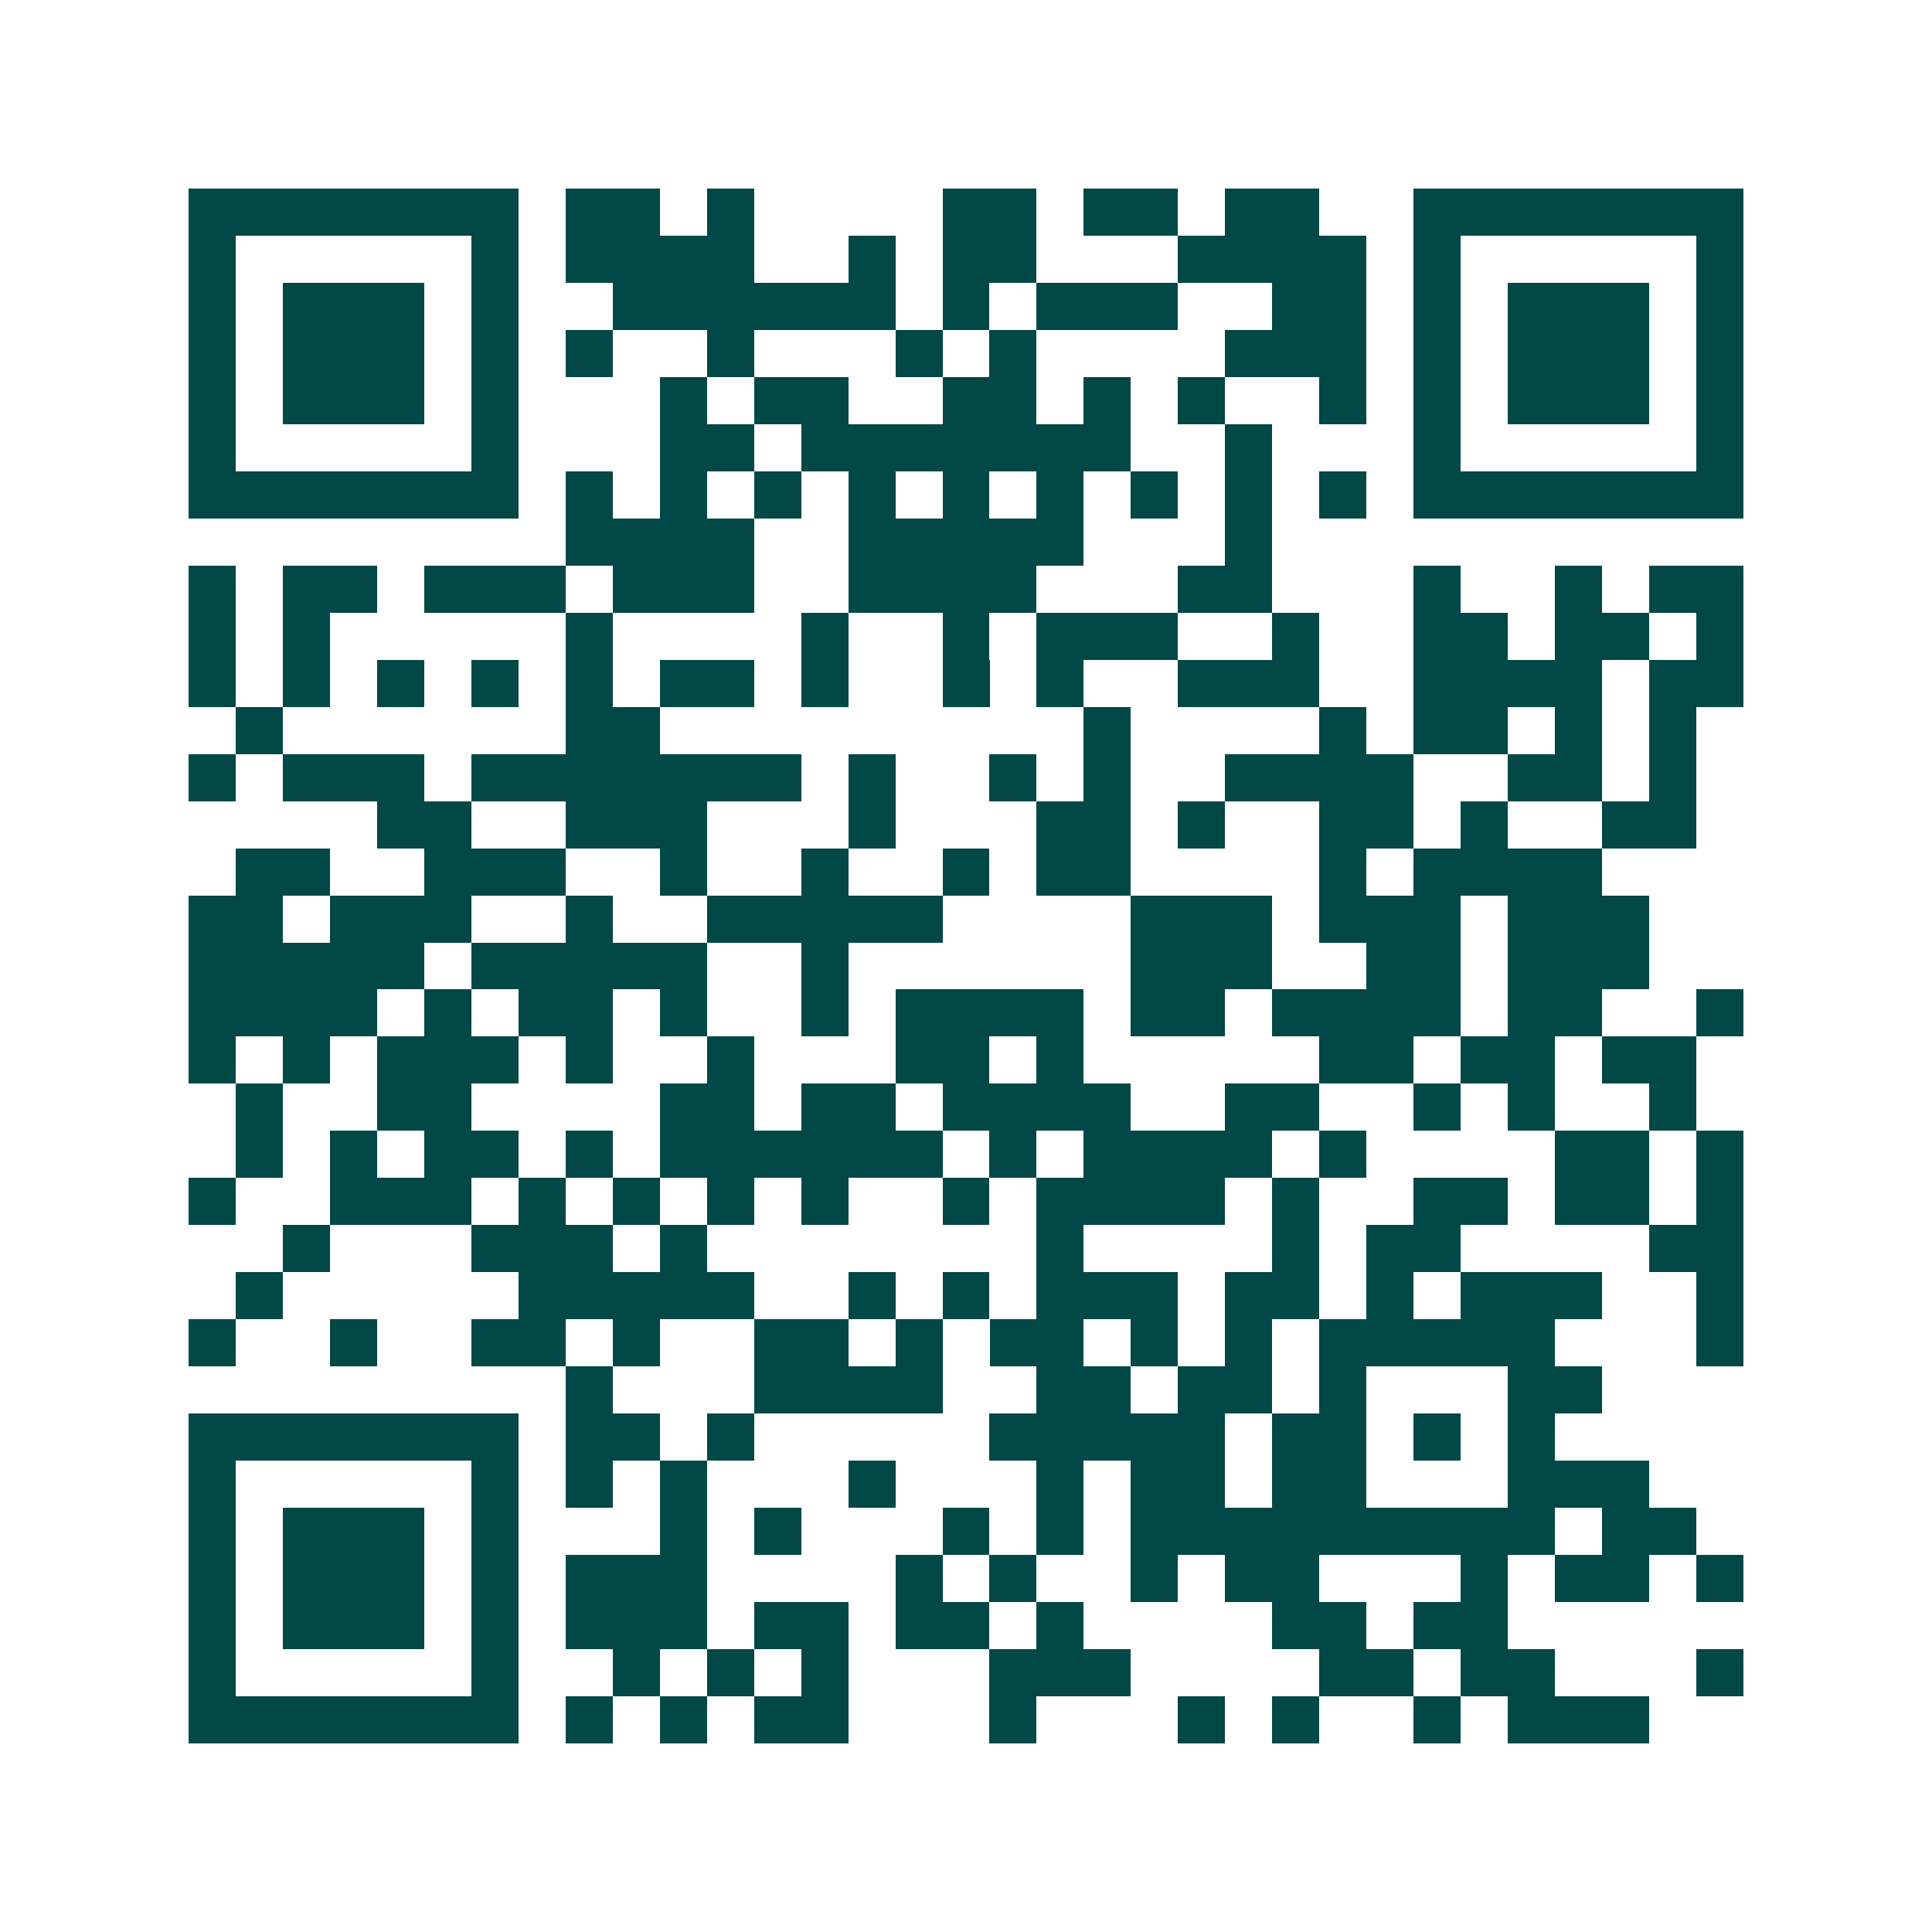 <svg xmlns="http://www.w3.org/2000/svg" width="200" height="200" viewBox="0 0 41 41" shape-rendering="crispEdges"><path fill="#ffffff" d="M0 0h41v41H0z"/><path stroke="#014847" d="M4 4.5h7m1 0h2m1 0h1m4 0h2m1 0h2m1 0h2m2 0h7M4 5.5h1m5 0h1m1 0h4m2 0h1m1 0h2m3 0h4m1 0h1m5 0h1M4 6.5h1m1 0h3m1 0h1m2 0h6m1 0h1m1 0h3m2 0h2m1 0h1m1 0h3m1 0h1M4 7.5h1m1 0h3m1 0h1m1 0h1m2 0h1m3 0h1m1 0h1m4 0h3m1 0h1m1 0h3m1 0h1M4 8.5h1m1 0h3m1 0h1m3 0h1m1 0h2m2 0h2m1 0h1m1 0h1m2 0h1m1 0h1m1 0h3m1 0h1M4 9.5h1m5 0h1m3 0h2m1 0h7m2 0h1m3 0h1m5 0h1M4 10.5h7m1 0h1m1 0h1m1 0h1m1 0h1m1 0h1m1 0h1m1 0h1m1 0h1m1 0h1m1 0h7M12 11.5h4m2 0h5m3 0h1M4 12.5h1m1 0h2m1 0h3m1 0h3m2 0h4m3 0h2m3 0h1m2 0h1m1 0h2M4 13.5h1m1 0h1m5 0h1m4 0h1m2 0h1m1 0h3m2 0h1m2 0h2m1 0h2m1 0h1M4 14.5h1m1 0h1m1 0h1m1 0h1m1 0h1m1 0h2m1 0h1m2 0h1m1 0h1m2 0h3m2 0h4m1 0h2M5 15.5h1m6 0h2m9 0h1m4 0h1m1 0h2m1 0h1m1 0h1M4 16.5h1m1 0h3m1 0h7m1 0h1m2 0h1m1 0h1m2 0h4m2 0h2m1 0h1M8 17.5h2m2 0h3m3 0h1m3 0h2m1 0h1m2 0h2m1 0h1m2 0h2M5 18.5h2m2 0h3m2 0h1m2 0h1m2 0h1m1 0h2m4 0h1m1 0h4M4 19.5h2m1 0h3m2 0h1m2 0h5m4 0h3m1 0h3m1 0h3M4 20.5h5m1 0h5m2 0h1m6 0h3m2 0h2m1 0h3M4 21.5h4m1 0h1m1 0h2m1 0h1m2 0h1m1 0h4m1 0h2m1 0h4m1 0h2m2 0h1M4 22.5h1m1 0h1m1 0h3m1 0h1m2 0h1m3 0h2m1 0h1m5 0h2m1 0h2m1 0h2M5 23.5h1m2 0h2m4 0h2m1 0h2m1 0h4m2 0h2m2 0h1m1 0h1m2 0h1M5 24.5h1m1 0h1m1 0h2m1 0h1m1 0h6m1 0h1m1 0h4m1 0h1m4 0h2m1 0h1M4 25.5h1m2 0h3m1 0h1m1 0h1m1 0h1m1 0h1m2 0h1m1 0h4m1 0h1m2 0h2m1 0h2m1 0h1M6 26.5h1m3 0h3m1 0h1m7 0h1m4 0h1m1 0h2m4 0h2M5 27.5h1m5 0h5m2 0h1m1 0h1m1 0h3m1 0h2m1 0h1m1 0h3m2 0h1M4 28.5h1m2 0h1m2 0h2m1 0h1m2 0h2m1 0h1m1 0h2m1 0h1m1 0h1m1 0h5m3 0h1M12 29.5h1m3 0h4m2 0h2m1 0h2m1 0h1m3 0h2M4 30.5h7m1 0h2m1 0h1m5 0h5m1 0h2m1 0h1m1 0h1M4 31.5h1m5 0h1m1 0h1m1 0h1m3 0h1m3 0h1m1 0h2m1 0h2m3 0h3M4 32.5h1m1 0h3m1 0h1m3 0h1m1 0h1m3 0h1m1 0h1m1 0h9m1 0h2M4 33.5h1m1 0h3m1 0h1m1 0h3m4 0h1m1 0h1m2 0h1m1 0h2m3 0h1m1 0h2m1 0h1M4 34.5h1m1 0h3m1 0h1m1 0h3m1 0h2m1 0h2m1 0h1m4 0h2m1 0h2M4 35.5h1m5 0h1m2 0h1m1 0h1m1 0h1m3 0h3m4 0h2m1 0h2m3 0h1M4 36.5h7m1 0h1m1 0h1m1 0h2m3 0h1m3 0h1m1 0h1m2 0h1m1 0h3"/></svg>
